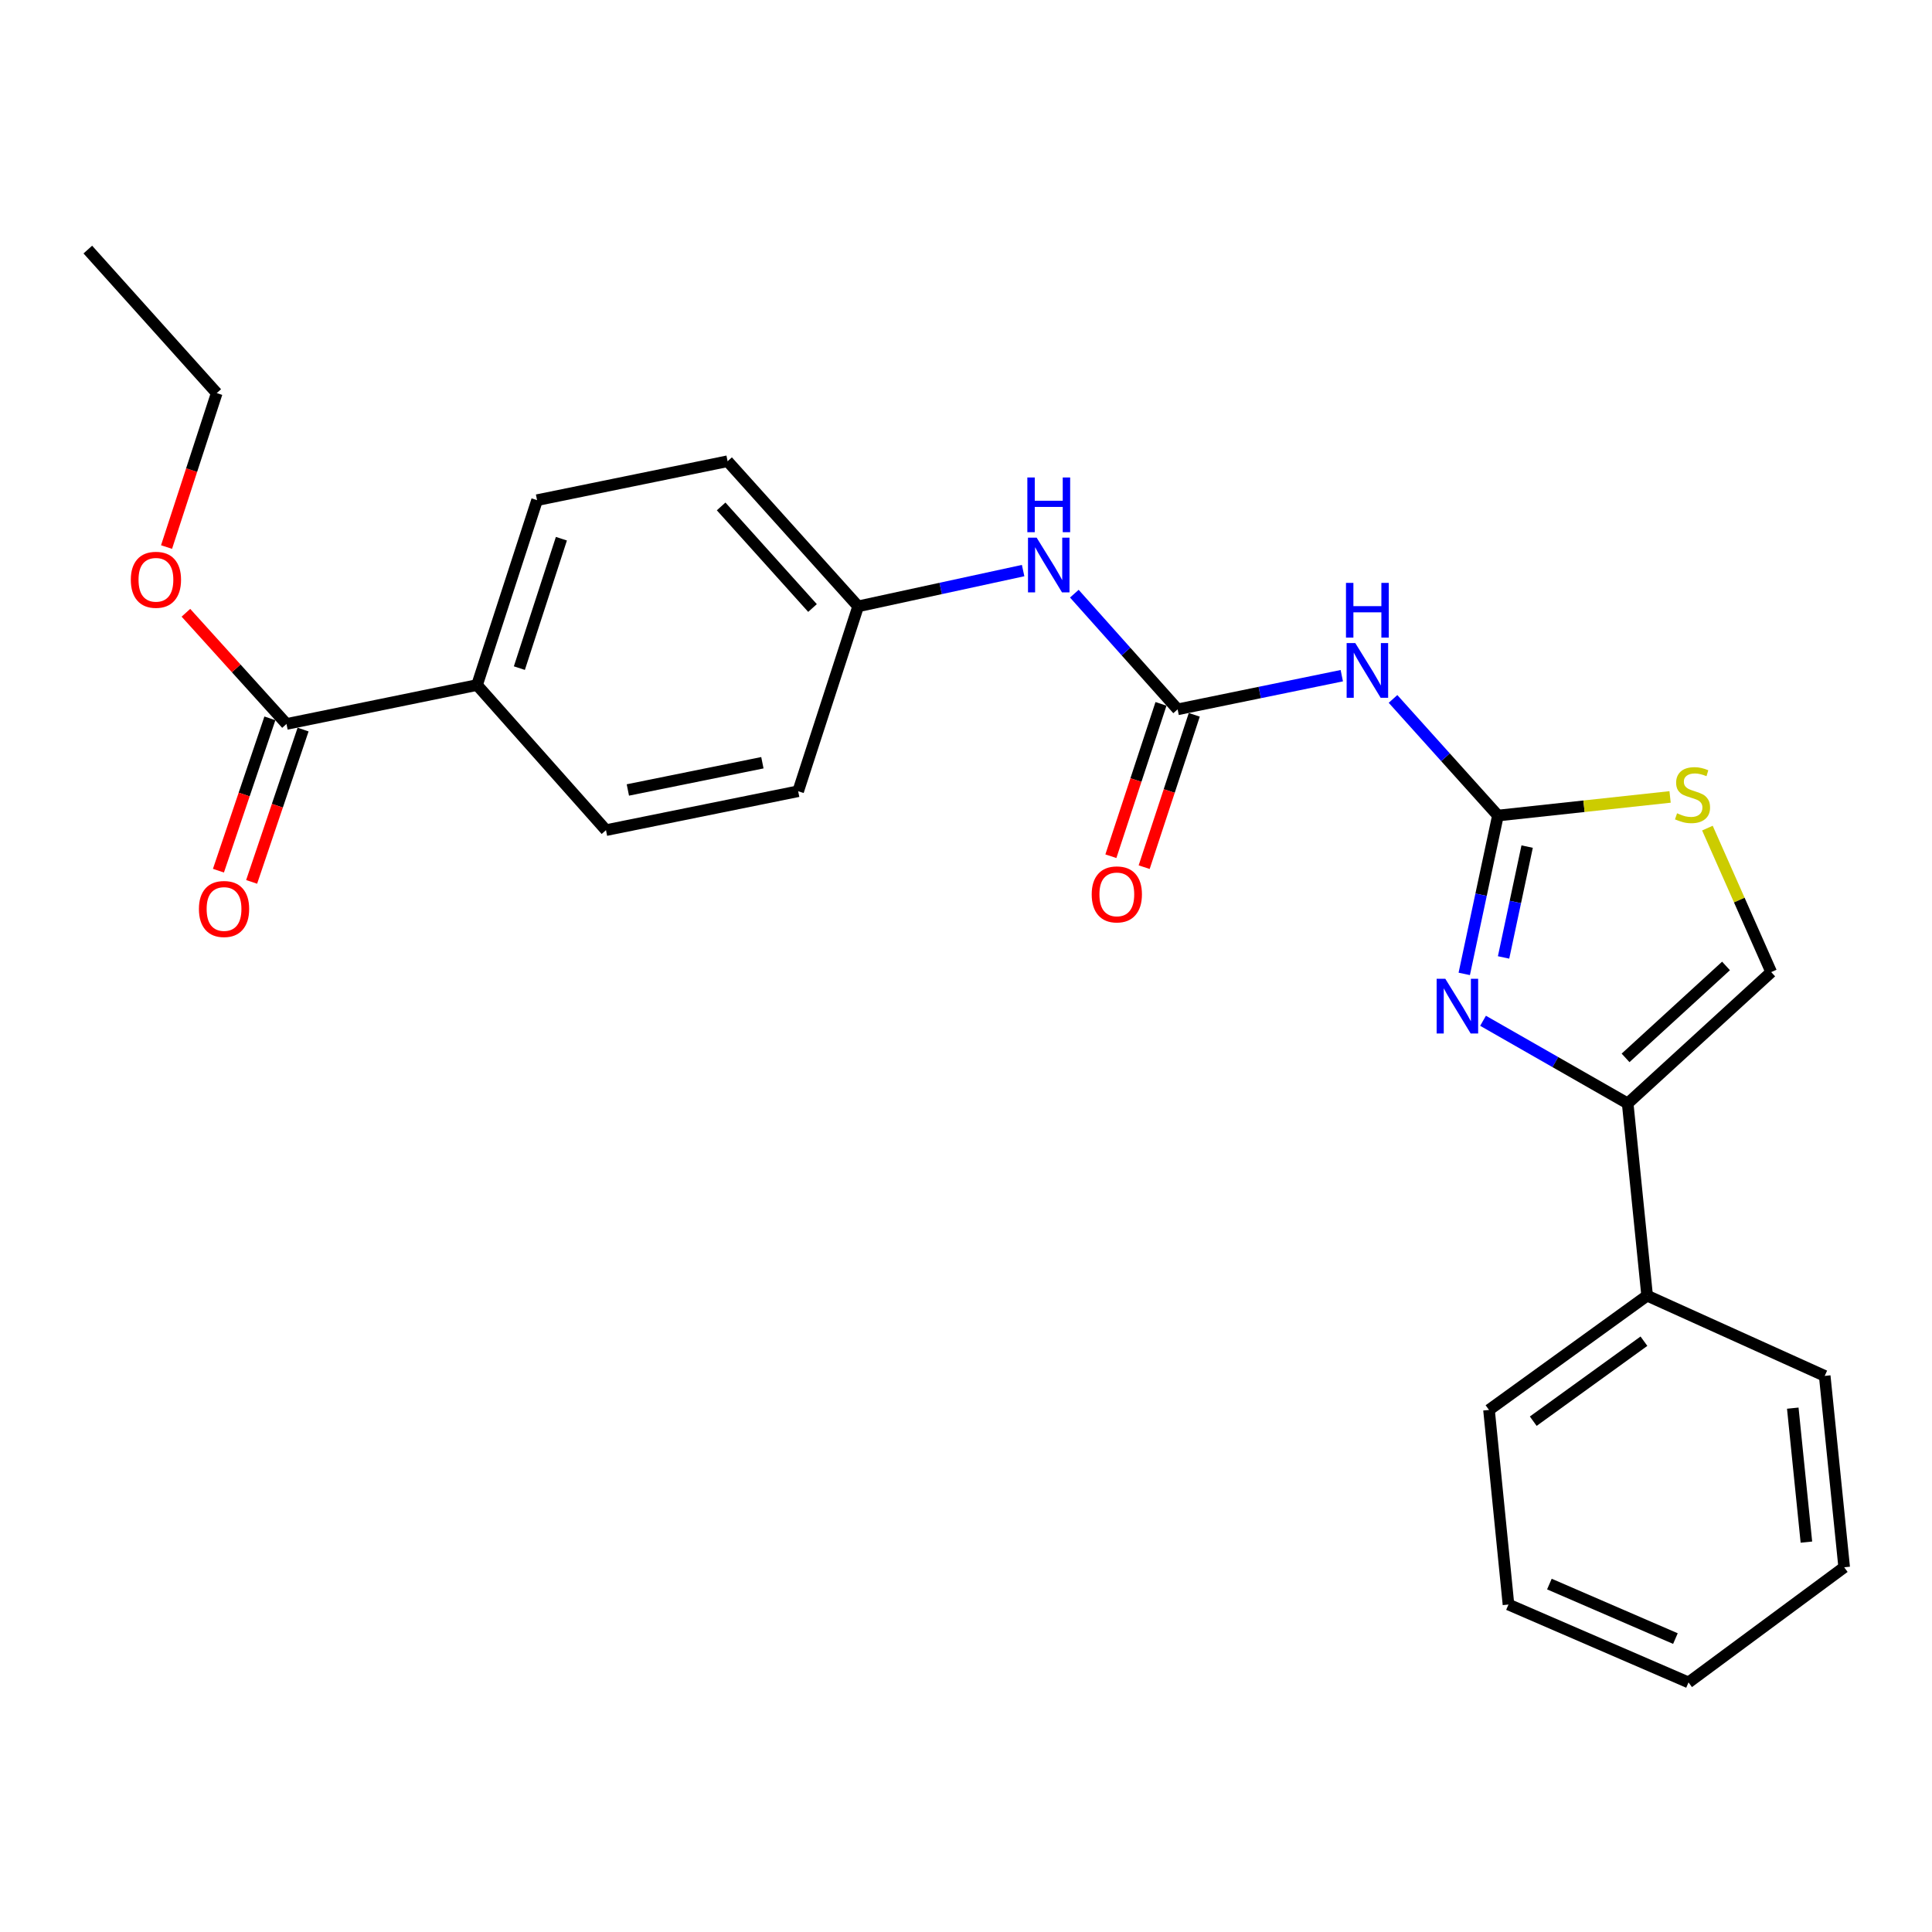 <?xml version='1.0' encoding='iso-8859-1'?>
<svg version='1.1' baseProfile='full'
              xmlns='http://www.w3.org/2000/svg'
                      xmlns:rdkit='http://www.rdkit.org/xml'
                      xmlns:xlink='http://www.w3.org/1999/xlink'
                  xml:space='preserve'
width='1000px' height='1000px' viewBox='0 0 1000 1000'>
<!-- END OF HEADER -->
<rect style='opacity:1.0;fill:#FFFFFF;stroke:none' width='1000' height='1000' x='0' y='0'> </rect>
<path class='bond-0' d='M 775.323,422.127 L 766.608,463.106' style='fill:none;fill-rule:evenodd;stroke:#000000;stroke-width:6px;stroke-linecap:butt;stroke-linejoin:miter;stroke-opacity:1' />
<path class='bond-0' d='M 766.608,463.106 L 757.893,504.084' style='fill:none;fill-rule:evenodd;stroke:#0000FF;stroke-width:6px;stroke-linecap:butt;stroke-linejoin:miter;stroke-opacity:1' />
<path class='bond-0' d='M 790.447,438.193 L 784.347,466.878' style='fill:none;fill-rule:evenodd;stroke:#000000;stroke-width:6px;stroke-linecap:butt;stroke-linejoin:miter;stroke-opacity:1' />
<path class='bond-0' d='M 784.347,466.878 L 778.247,495.563' style='fill:none;fill-rule:evenodd;stroke:#0000FF;stroke-width:6px;stroke-linecap:butt;stroke-linejoin:miter;stroke-opacity:1' />
<path class='bond-1' d='M 775.323,422.127 L 748.172,391.944' style='fill:none;fill-rule:evenodd;stroke:#000000;stroke-width:6px;stroke-linecap:butt;stroke-linejoin:miter;stroke-opacity:1' />
<path class='bond-1' d='M 748.172,391.944 L 721.022,361.761' style='fill:none;fill-rule:evenodd;stroke:#0000FF;stroke-width:6px;stroke-linecap:butt;stroke-linejoin:miter;stroke-opacity:1' />
<path class='bond-4' d='M 775.323,422.127 L 819.879,417.309' style='fill:none;fill-rule:evenodd;stroke:#000000;stroke-width:6px;stroke-linecap:butt;stroke-linejoin:miter;stroke-opacity:1' />
<path class='bond-4' d='M 819.879,417.309 L 864.435,412.491' style='fill:none;fill-rule:evenodd;stroke:#CCCC00;stroke-width:6px;stroke-linecap:butt;stroke-linejoin:miter;stroke-opacity:1' />
<path class='bond-2' d='M 767.623,528.353 L 805.055,549.743' style='fill:none;fill-rule:evenodd;stroke:#0000FF;stroke-width:6px;stroke-linecap:butt;stroke-linejoin:miter;stroke-opacity:1' />
<path class='bond-2' d='M 805.055,549.743 L 842.486,571.133' style='fill:none;fill-rule:evenodd;stroke:#000000;stroke-width:6px;stroke-linecap:butt;stroke-linejoin:miter;stroke-opacity:1' />
<path class='bond-3' d='M 694.51,349.73 L 652.025,358.442' style='fill:none;fill-rule:evenodd;stroke:#0000FF;stroke-width:6px;stroke-linecap:butt;stroke-linejoin:miter;stroke-opacity:1' />
<path class='bond-3' d='M 652.025,358.442 L 609.541,367.155' style='fill:none;fill-rule:evenodd;stroke:#000000;stroke-width:6px;stroke-linecap:butt;stroke-linejoin:miter;stroke-opacity:1' />
<path class='bond-10' d='M 842.486,571.133 L 852.551,670.628' style='fill:none;fill-rule:evenodd;stroke:#000000;stroke-width:6px;stroke-linecap:butt;stroke-linejoin:miter;stroke-opacity:1' />
<path class='bond-25' d='M 842.486,571.133 L 916.772,503.154' style='fill:none;fill-rule:evenodd;stroke:#000000;stroke-width:6px;stroke-linecap:butt;stroke-linejoin:miter;stroke-opacity:1' />
<path class='bond-25' d='M 841.385,547.557 L 893.386,499.971' style='fill:none;fill-rule:evenodd;stroke:#000000;stroke-width:6px;stroke-linecap:butt;stroke-linejoin:miter;stroke-opacity:1' />
<path class='bond-7' d='M 609.541,367.155 L 582.808,337.22' style='fill:none;fill-rule:evenodd;stroke:#000000;stroke-width:6px;stroke-linecap:butt;stroke-linejoin:miter;stroke-opacity:1' />
<path class='bond-7' d='M 582.808,337.22 L 556.075,307.285' style='fill:none;fill-rule:evenodd;stroke:#0000FF;stroke-width:6px;stroke-linecap:butt;stroke-linejoin:miter;stroke-opacity:1' />
<path class='bond-9' d='M 600.927,364.321 L 587.958,403.751' style='fill:none;fill-rule:evenodd;stroke:#000000;stroke-width:6px;stroke-linecap:butt;stroke-linejoin:miter;stroke-opacity:1' />
<path class='bond-9' d='M 587.958,403.751 L 574.989,443.18' style='fill:none;fill-rule:evenodd;stroke:#FF0000;stroke-width:6px;stroke-linecap:butt;stroke-linejoin:miter;stroke-opacity:1' />
<path class='bond-9' d='M 618.155,369.988 L 605.186,409.417' style='fill:none;fill-rule:evenodd;stroke:#000000;stroke-width:6px;stroke-linecap:butt;stroke-linejoin:miter;stroke-opacity:1' />
<path class='bond-9' d='M 605.186,409.417 L 592.217,448.846' style='fill:none;fill-rule:evenodd;stroke:#FF0000;stroke-width:6px;stroke-linecap:butt;stroke-linejoin:miter;stroke-opacity:1' />
<path class='bond-5' d='M 883.754,428.628 L 900.263,465.891' style='fill:none;fill-rule:evenodd;stroke:#CCCC00;stroke-width:6px;stroke-linecap:butt;stroke-linejoin:miter;stroke-opacity:1' />
<path class='bond-5' d='M 900.263,465.891 L 916.772,503.154' style='fill:none;fill-rule:evenodd;stroke:#000000;stroke-width:6px;stroke-linecap:butt;stroke-linejoin:miter;stroke-opacity:1' />
<path class='bond-6' d='M 148.285,374.721 L 246.914,354.57' style='fill:none;fill-rule:evenodd;stroke:#000000;stroke-width:6px;stroke-linecap:butt;stroke-linejoin:miter;stroke-opacity:1' />
<path class='bond-11' d='M 139.694,371.819 L 126.378,411.24' style='fill:none;fill-rule:evenodd;stroke:#000000;stroke-width:6px;stroke-linecap:butt;stroke-linejoin:miter;stroke-opacity:1' />
<path class='bond-11' d='M 126.378,411.24 L 113.062,450.661' style='fill:none;fill-rule:evenodd;stroke:#FF0000;stroke-width:6px;stroke-linecap:butt;stroke-linejoin:miter;stroke-opacity:1' />
<path class='bond-11' d='M 156.876,377.623 L 143.56,417.044' style='fill:none;fill-rule:evenodd;stroke:#000000;stroke-width:6px;stroke-linecap:butt;stroke-linejoin:miter;stroke-opacity:1' />
<path class='bond-11' d='M 143.56,417.044 L 130.244,456.465' style='fill:none;fill-rule:evenodd;stroke:#FF0000;stroke-width:6px;stroke-linecap:butt;stroke-linejoin:miter;stroke-opacity:1' />
<path class='bond-15' d='M 148.285,374.721 L 122.256,345.945' style='fill:none;fill-rule:evenodd;stroke:#000000;stroke-width:6px;stroke-linecap:butt;stroke-linejoin:miter;stroke-opacity:1' />
<path class='bond-15' d='M 122.256,345.945 L 96.227,317.168' style='fill:none;fill-rule:evenodd;stroke:#FF0000;stroke-width:6px;stroke-linecap:butt;stroke-linejoin:miter;stroke-opacity:1' />
<path class='bond-14' d='M 529.567,295.331 L 486.869,304.588' style='fill:none;fill-rule:evenodd;stroke:#0000FF;stroke-width:6px;stroke-linecap:butt;stroke-linejoin:miter;stroke-opacity:1' />
<path class='bond-14' d='M 486.869,304.588 L 444.172,313.845' style='fill:none;fill-rule:evenodd;stroke:#000000;stroke-width:6px;stroke-linecap:butt;stroke-linejoin:miter;stroke-opacity:1' />
<path class='bond-8' d='M 246.914,354.57 L 277.987,258.884' style='fill:none;fill-rule:evenodd;stroke:#000000;stroke-width:6px;stroke-linecap:butt;stroke-linejoin:miter;stroke-opacity:1' />
<path class='bond-8' d='M 268.824,345.819 L 290.575,278.838' style='fill:none;fill-rule:evenodd;stroke:#000000;stroke-width:6px;stroke-linecap:butt;stroke-linejoin:miter;stroke-opacity:1' />
<path class='bond-26' d='M 246.914,354.57 L 313.654,429.683' style='fill:none;fill-rule:evenodd;stroke:#000000;stroke-width:6px;stroke-linecap:butt;stroke-linejoin:miter;stroke-opacity:1' />
<path class='bond-18' d='M 852.551,670.628 L 770.708,729.782' style='fill:none;fill-rule:evenodd;stroke:#000000;stroke-width:6px;stroke-linecap:butt;stroke-linejoin:miter;stroke-opacity:1' />
<path class='bond-18' d='M 850.898,694.2 L 793.608,735.607' style='fill:none;fill-rule:evenodd;stroke:#000000;stroke-width:6px;stroke-linecap:butt;stroke-linejoin:miter;stroke-opacity:1' />
<path class='bond-19' d='M 852.551,670.628 L 944.47,712.159' style='fill:none;fill-rule:evenodd;stroke:#000000;stroke-width:6px;stroke-linecap:butt;stroke-linejoin:miter;stroke-opacity:1' />
<path class='bond-12' d='M 313.654,429.683 L 413.129,409.542' style='fill:none;fill-rule:evenodd;stroke:#000000;stroke-width:6px;stroke-linecap:butt;stroke-linejoin:miter;stroke-opacity:1' />
<path class='bond-12' d='M 324.976,408.887 L 394.609,394.788' style='fill:none;fill-rule:evenodd;stroke:#000000;stroke-width:6px;stroke-linecap:butt;stroke-linejoin:miter;stroke-opacity:1' />
<path class='bond-13' d='M 277.987,258.884 L 376.606,238.733' style='fill:none;fill-rule:evenodd;stroke:#000000;stroke-width:6px;stroke-linecap:butt;stroke-linejoin:miter;stroke-opacity:1' />
<path class='bond-16' d='M 444.172,313.845 L 413.129,409.542' style='fill:none;fill-rule:evenodd;stroke:#000000;stroke-width:6px;stroke-linecap:butt;stroke-linejoin:miter;stroke-opacity:1' />
<path class='bond-17' d='M 444.172,313.845 L 376.606,238.733' style='fill:none;fill-rule:evenodd;stroke:#000000;stroke-width:6px;stroke-linecap:butt;stroke-linejoin:miter;stroke-opacity:1' />
<path class='bond-17' d='M 420.553,314.707 L 373.257,262.128' style='fill:none;fill-rule:evenodd;stroke:#000000;stroke-width:6px;stroke-linecap:butt;stroke-linejoin:miter;stroke-opacity:1' />
<path class='bond-20' d='M 86.205,283.153 L 99.195,243.311' style='fill:none;fill-rule:evenodd;stroke:#FF0000;stroke-width:6px;stroke-linecap:butt;stroke-linejoin:miter;stroke-opacity:1' />
<path class='bond-20' d='M 99.195,243.311 L 112.184,203.468' style='fill:none;fill-rule:evenodd;stroke:#000000;stroke-width:6px;stroke-linecap:butt;stroke-linejoin:miter;stroke-opacity:1' />
<path class='bond-23' d='M 770.708,729.782 L 780.784,830.506' style='fill:none;fill-rule:evenodd;stroke:#000000;stroke-width:6px;stroke-linecap:butt;stroke-linejoin:miter;stroke-opacity:1' />
<path class='bond-22' d='M 944.47,712.159 L 954.545,811.222' style='fill:none;fill-rule:evenodd;stroke:#000000;stroke-width:6px;stroke-linecap:butt;stroke-linejoin:miter;stroke-opacity:1' />
<path class='bond-22' d='M 927.939,728.854 L 934.991,798.197' style='fill:none;fill-rule:evenodd;stroke:#000000;stroke-width:6px;stroke-linecap:butt;stroke-linejoin:miter;stroke-opacity:1' />
<path class='bond-21' d='M 112.184,203.468 L 45.455,129.182' style='fill:none;fill-rule:evenodd;stroke:#000000;stroke-width:6px;stroke-linecap:butt;stroke-linejoin:miter;stroke-opacity:1' />
<path class='bond-24' d='M 954.545,811.222 L 873.972,870.818' style='fill:none;fill-rule:evenodd;stroke:#000000;stroke-width:6px;stroke-linecap:butt;stroke-linejoin:miter;stroke-opacity:1' />
<path class='bond-27' d='M 780.784,830.506 L 873.972,870.818' style='fill:none;fill-rule:evenodd;stroke:#000000;stroke-width:6px;stroke-linecap:butt;stroke-linejoin:miter;stroke-opacity:1' />
<path class='bond-27' d='M 801.962,819.908 L 867.194,848.126' style='fill:none;fill-rule:evenodd;stroke:#000000;stroke-width:6px;stroke-linecap:butt;stroke-linejoin:miter;stroke-opacity:1' />
<path  class='atom-1' d='M 748.086 506.606
L 757.366 521.606
Q 758.286 523.086, 759.766 525.766
Q 761.246 528.446, 761.326 528.606
L 761.326 506.606
L 765.086 506.606
L 765.086 534.926
L 761.206 534.926
L 751.246 518.526
Q 750.086 516.606, 748.846 514.406
Q 747.646 512.206, 747.286 511.526
L 747.286 534.926
L 743.606 534.926
L 743.606 506.606
L 748.086 506.606
' fill='#0000FF'/>
<path  class='atom-2' d='M 701.497 332.854
L 710.777 347.854
Q 711.697 349.334, 713.177 352.014
Q 714.657 354.694, 714.737 354.854
L 714.737 332.854
L 718.497 332.854
L 718.497 361.174
L 714.617 361.174
L 704.657 344.774
Q 703.497 342.854, 702.257 340.654
Q 701.057 338.454, 700.697 337.774
L 700.697 361.174
L 697.017 361.174
L 697.017 332.854
L 701.497 332.854
' fill='#0000FF'/>
<path  class='atom-2' d='M 696.677 301.702
L 700.517 301.702
L 700.517 313.742
L 714.997 313.742
L 714.997 301.702
L 718.837 301.702
L 718.837 330.022
L 714.997 330.022
L 714.997 316.942
L 700.517 316.942
L 700.517 330.022
L 696.677 330.022
L 696.677 301.702
' fill='#0000FF'/>
<path  class='atom-5' d='M 868.047 420.955
Q 868.367 421.075, 869.687 421.635
Q 871.007 422.195, 872.447 422.555
Q 873.927 422.875, 875.367 422.875
Q 878.047 422.875, 879.607 421.595
Q 881.167 420.275, 881.167 417.995
Q 881.167 416.435, 880.367 415.475
Q 879.607 414.515, 878.407 413.995
Q 877.207 413.475, 875.207 412.875
Q 872.687 412.115, 871.167 411.395
Q 869.687 410.675, 868.607 409.155
Q 867.567 407.635, 867.567 405.075
Q 867.567 401.515, 869.967 399.315
Q 872.407 397.115, 877.207 397.115
Q 880.487 397.115, 884.207 398.675
L 883.287 401.755
Q 879.887 400.355, 877.327 400.355
Q 874.567 400.355, 873.047 401.515
Q 871.527 402.635, 871.567 404.595
Q 871.567 406.115, 872.327 407.035
Q 873.127 407.955, 874.247 408.475
Q 875.407 408.995, 877.327 409.595
Q 879.887 410.395, 881.407 411.195
Q 882.927 411.995, 884.007 413.635
Q 885.127 415.235, 885.127 417.995
Q 885.127 421.915, 882.487 424.035
Q 879.887 426.115, 875.527 426.115
Q 873.007 426.115, 871.087 425.555
Q 869.207 425.035, 866.967 424.115
L 868.047 420.955
' fill='#CCCC00'/>
<path  class='atom-8' d='M 536.571 278.295
L 545.851 293.295
Q 546.771 294.775, 548.251 297.455
Q 549.731 300.135, 549.811 300.295
L 549.811 278.295
L 553.571 278.295
L 553.571 306.615
L 549.691 306.615
L 539.731 290.215
Q 538.571 288.295, 537.331 286.095
Q 536.131 283.895, 535.771 283.215
L 535.771 306.615
L 532.091 306.615
L 532.091 278.295
L 536.571 278.295
' fill='#0000FF'/>
<path  class='atom-8' d='M 531.751 247.143
L 535.591 247.143
L 535.591 259.183
L 550.071 259.183
L 550.071 247.143
L 553.911 247.143
L 553.911 275.463
L 550.071 275.463
L 550.071 262.383
L 535.591 262.383
L 535.591 275.463
L 531.751 275.463
L 531.751 247.143
' fill='#0000FF'/>
<path  class='atom-10' d='M 565.065 462.932
Q 565.065 456.132, 568.425 452.332
Q 571.785 448.532, 578.065 448.532
Q 584.345 448.532, 587.705 452.332
Q 591.065 456.132, 591.065 462.932
Q 591.065 469.812, 587.665 473.732
Q 584.265 477.612, 578.065 477.612
Q 571.825 477.612, 568.425 473.732
Q 565.065 469.852, 565.065 462.932
M 578.065 474.412
Q 582.385 474.412, 584.705 471.532
Q 587.065 468.612, 587.065 462.932
Q 587.065 457.372, 584.705 454.572
Q 582.385 451.732, 578.065 451.732
Q 573.745 451.732, 571.385 454.532
Q 569.065 457.332, 569.065 462.932
Q 569.065 468.652, 571.385 471.532
Q 573.745 474.412, 578.065 474.412
' fill='#FF0000'/>
<path  class='atom-12' d='M 102.963 470.488
Q 102.963 463.688, 106.323 459.888
Q 109.683 456.088, 115.963 456.088
Q 122.243 456.088, 125.603 459.888
Q 128.963 463.688, 128.963 470.488
Q 128.963 477.368, 125.563 481.288
Q 122.163 485.168, 115.963 485.168
Q 109.723 485.168, 106.323 481.288
Q 102.963 477.408, 102.963 470.488
M 115.963 481.968
Q 120.283 481.968, 122.603 479.088
Q 124.963 476.168, 124.963 470.488
Q 124.963 464.928, 122.603 462.128
Q 120.283 459.288, 115.963 459.288
Q 111.643 459.288, 109.283 462.088
Q 106.963 464.888, 106.963 470.488
Q 106.963 476.208, 109.283 479.088
Q 111.643 481.968, 115.963 481.968
' fill='#FF0000'/>
<path  class='atom-16' d='M 67.709 300.092
Q 67.709 293.292, 71.069 289.492
Q 74.429 285.692, 80.709 285.692
Q 86.989 285.692, 90.349 289.492
Q 93.709 293.292, 93.709 300.092
Q 93.709 306.972, 90.309 310.892
Q 86.909 314.772, 80.709 314.772
Q 74.469 314.772, 71.069 310.892
Q 67.709 307.012, 67.709 300.092
M 80.709 311.572
Q 85.029 311.572, 87.349 308.692
Q 89.709 305.772, 89.709 300.092
Q 89.709 294.532, 87.349 291.732
Q 85.029 288.892, 80.709 288.892
Q 76.389 288.892, 74.029 291.692
Q 71.709 294.492, 71.709 300.092
Q 71.709 305.812, 74.029 308.692
Q 76.389 311.572, 80.709 311.572
' fill='#FF0000'/>
</svg>
